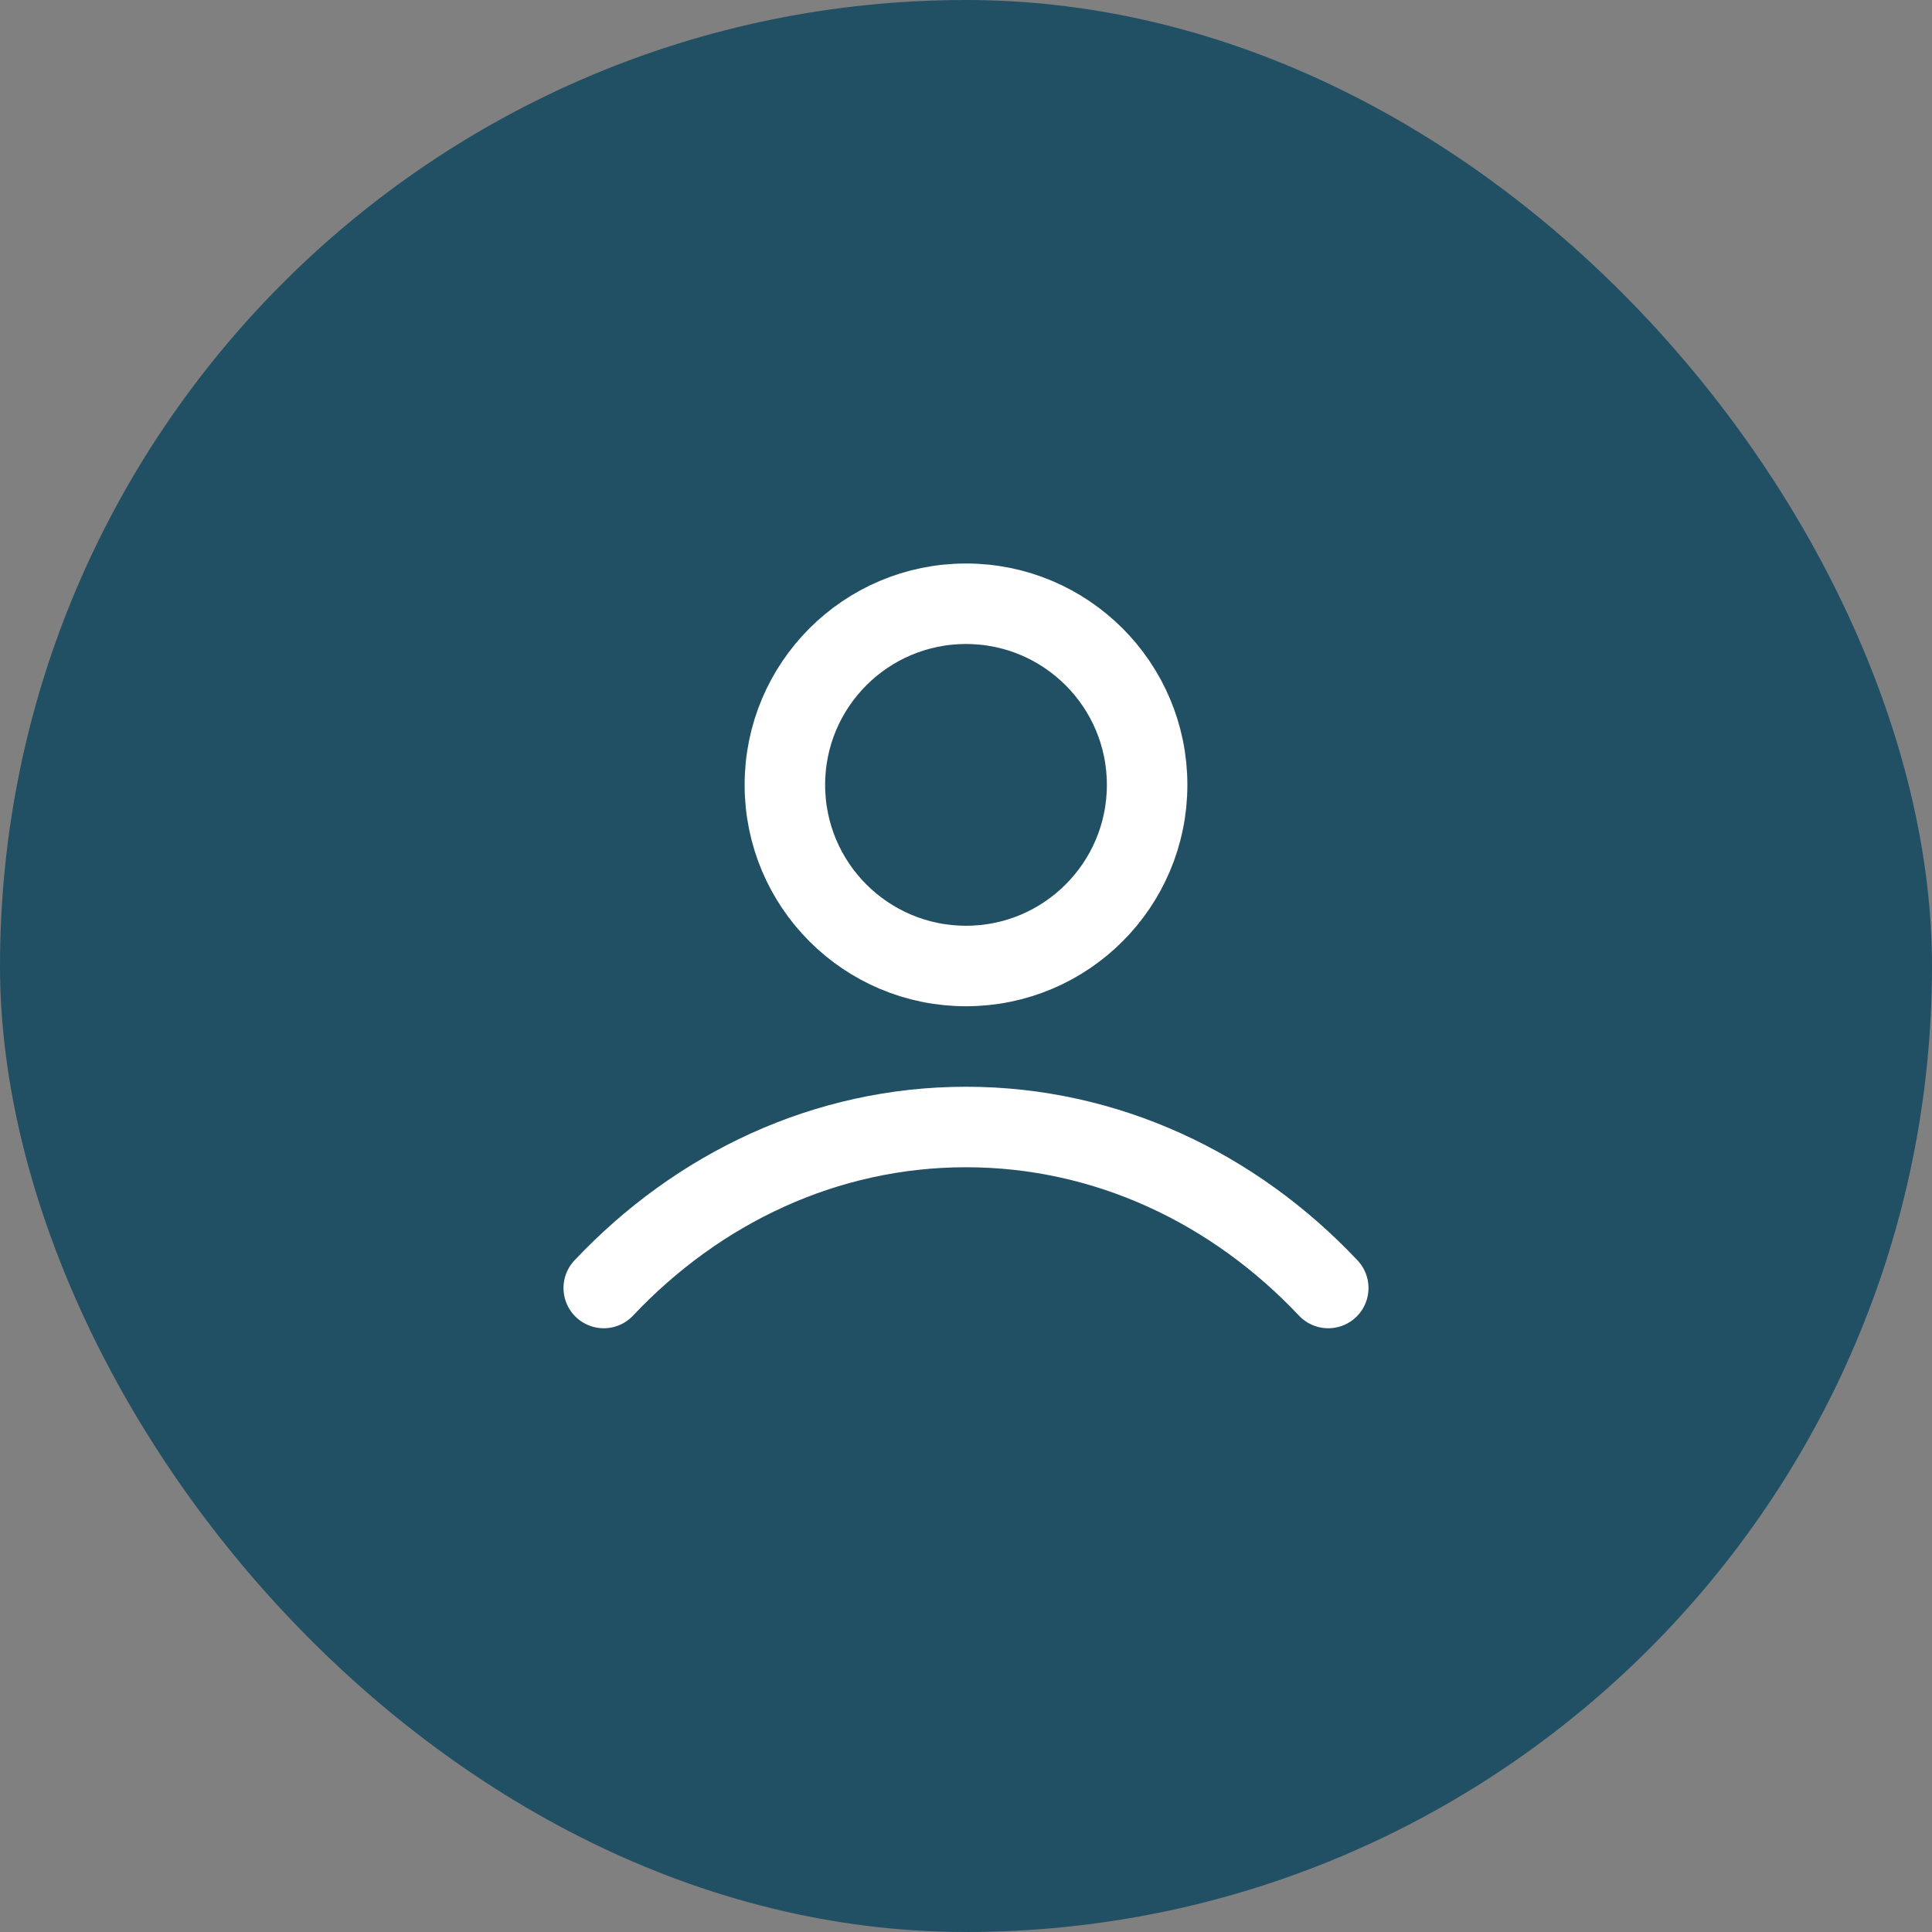 <svg width="48" height="48" viewBox="0 0 48 48" fill="none" xmlns="http://www.w3.org/2000/svg">
<rect x="0" y="0" width="48" height="48" fill="#808080" stroke="none"/>
<rect width="48" height="48" rx="24" fill="#215065"/>
<path d="M15 32C17.336 29.523 20.507 28 24 28C27.493 28 30.664 29.523 33 32M28.5 19.5C28.5 21.985 26.485 24 24 24C21.515 24 19.5 21.985 19.5 19.5C19.5 17.015 21.515 15 24 15C26.485 15 28.5 17.015 28.5 19.5Z" stroke="white" stroke-width="2" stroke-linecap="round" stroke-linejoin="round"/>
</svg>
